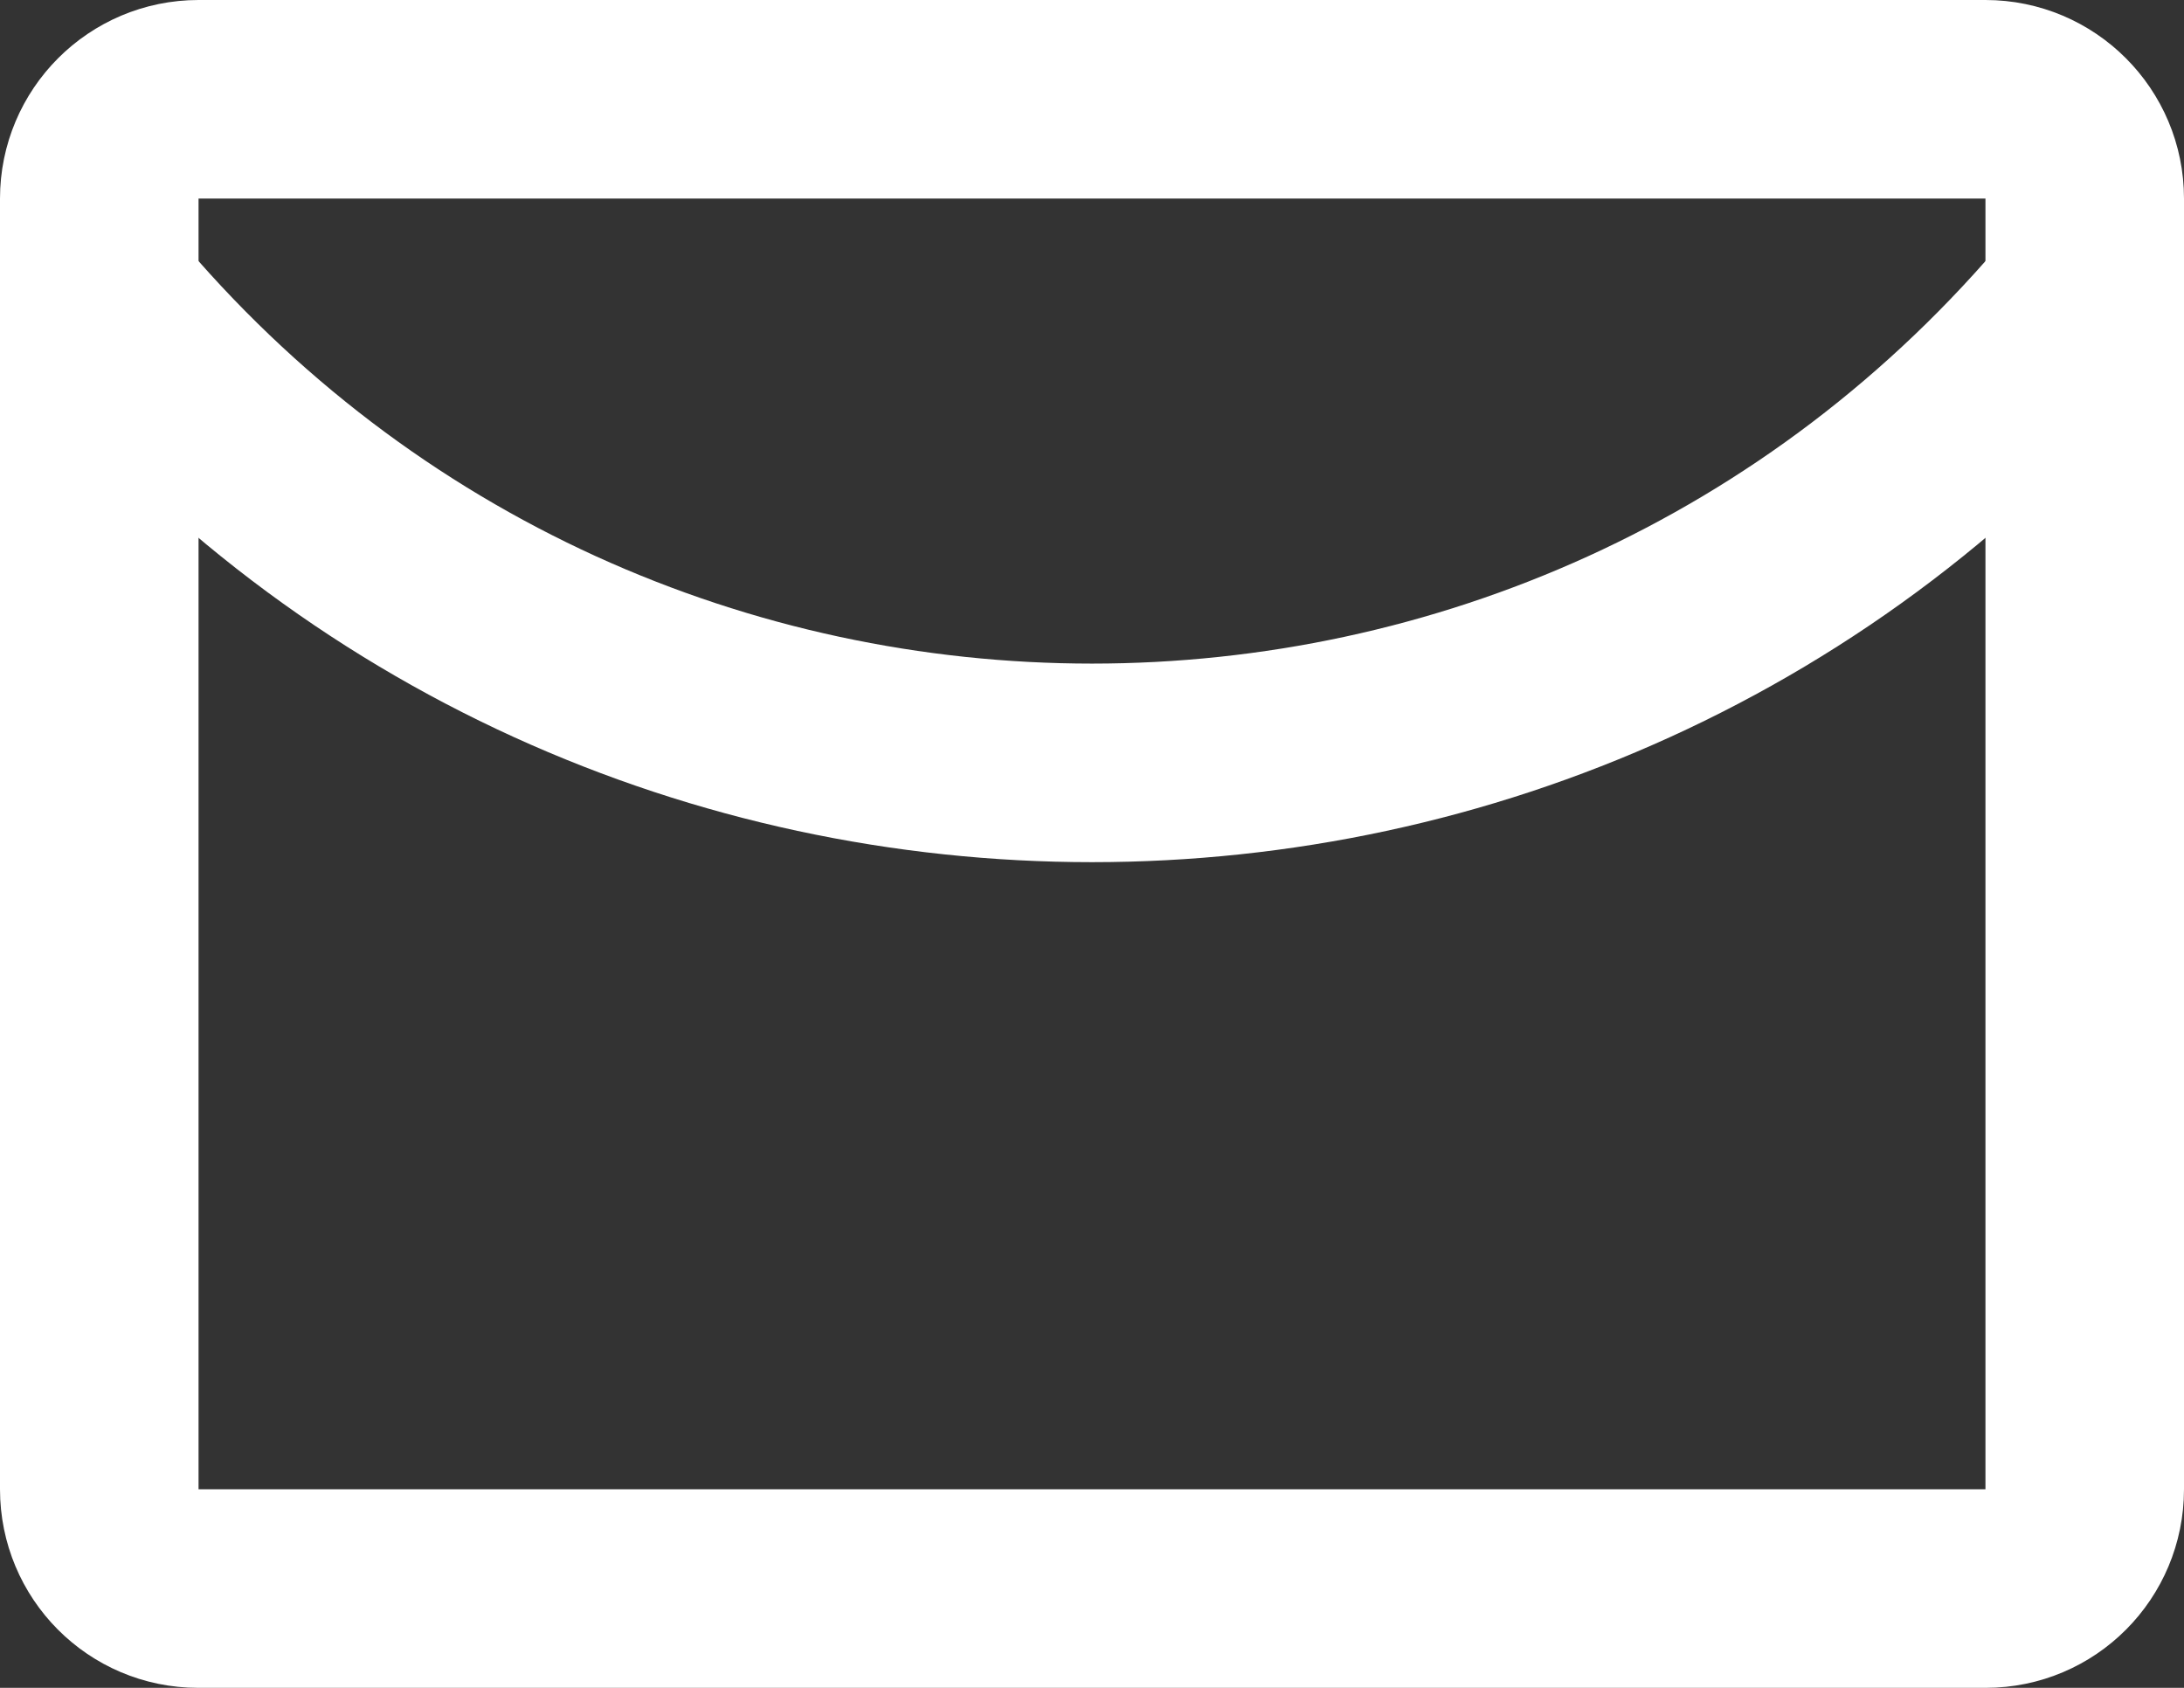 <svg xmlns="http://www.w3.org/2000/svg" width="22" height="17" viewBox="0 0 22 17" fill="none"><rect x="0" y="0" width="22" height="17" fill="#333333" stroke="none"/><path d="M20.003 16C20.555 16 21 15.552 21 15V2C21 1.448 20.552 1 20 1H11H2C1.448 1 1 1.448 1 2V8.5V15C1 15.552 1.444 16 1.996 16C5.242 16 15.557 16 20.003 16Z" stroke="white" stroke-width="2" stroke-linecap="round" stroke-linejoin="round"></path><path d="M1 3C6.204 9.245 15.796 9.245 21 3" stroke="white" stroke-width="2" stroke-linecap="round" stroke-linejoin="round"></path></svg>